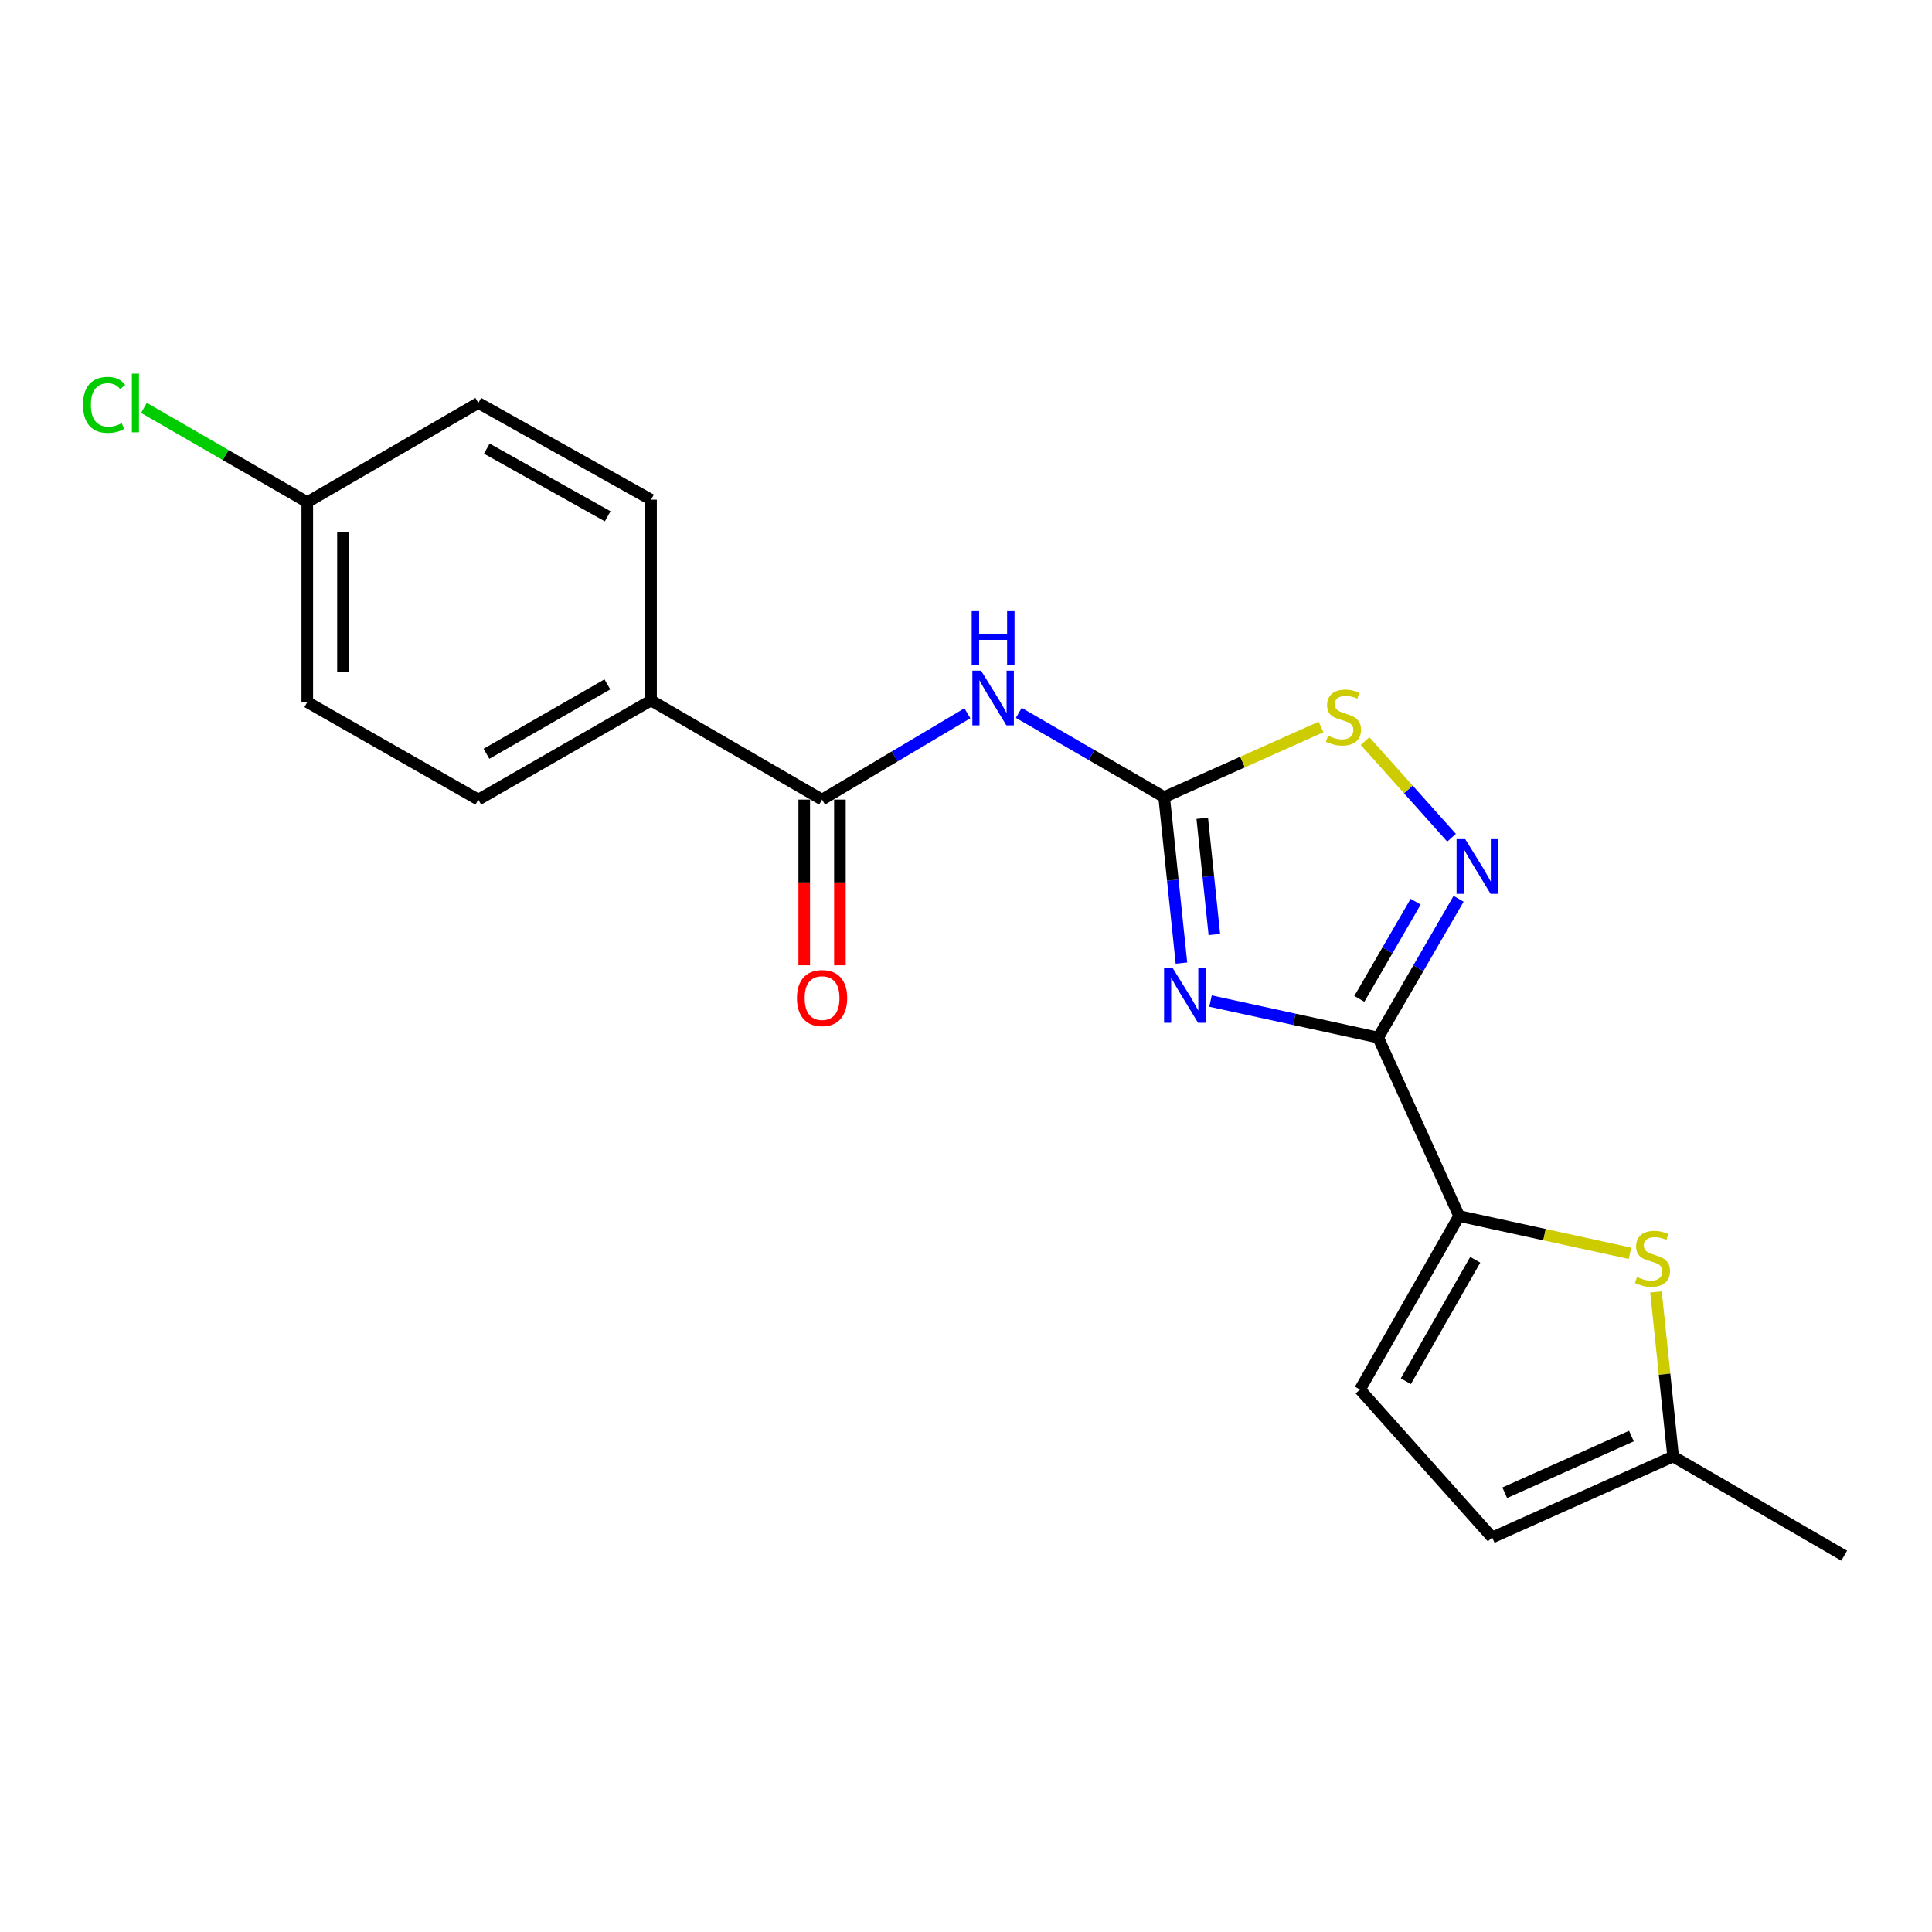 <?xml version='1.0' encoding='iso-8859-1'?>
<svg version='1.1' baseProfile='full'
              xmlns='http://www.w3.org/2000/svg'
                      xmlns:rdkit='http://www.rdkit.org/xml'
                      xmlns:xlink='http://www.w3.org/1999/xlink'
                  xml:space='preserve'
width='1000px' height='1000px' viewBox='0 0 1000 1000'>
<!-- END OF HEADER -->
<rect style='opacity:1.0;fill:#FFFFFF;stroke:none' width='1000' height='1000' x='0' y='0'> </rect>
<path class='bond-0' d='M 626.559,518.136 L 669.948,527.587' style='fill:none;fill-rule:evenodd;stroke:#0000FF;stroke-width:6px;stroke-linecap:butt;stroke-linejoin:miter;stroke-opacity:1' />
<path class='bond-0' d='M 669.948,527.587 L 713.336,537.039' style='fill:none;fill-rule:evenodd;stroke:#000000;stroke-width:6px;stroke-linecap:butt;stroke-linejoin:miter;stroke-opacity:1' />
<path class='bond-1' d='M 611.514,498.499 L 607.039,455.542' style='fill:none;fill-rule:evenodd;stroke:#0000FF;stroke-width:6px;stroke-linecap:butt;stroke-linejoin:miter;stroke-opacity:1' />
<path class='bond-1' d='M 607.039,455.542 L 602.564,412.585' style='fill:none;fill-rule:evenodd;stroke:#000000;stroke-width:6px;stroke-linecap:butt;stroke-linejoin:miter;stroke-opacity:1' />
<path class='bond-1' d='M 628.546,483.698 L 625.414,453.628' style='fill:none;fill-rule:evenodd;stroke:#0000FF;stroke-width:6px;stroke-linecap:butt;stroke-linejoin:miter;stroke-opacity:1' />
<path class='bond-1' d='M 625.414,453.628 L 622.281,423.558' style='fill:none;fill-rule:evenodd;stroke:#000000;stroke-width:6px;stroke-linecap:butt;stroke-linejoin:miter;stroke-opacity:1' />
<path class='bond-2' d='M 713.336,537.039 L 734.154,501.132' style='fill:none;fill-rule:evenodd;stroke:#000000;stroke-width:6px;stroke-linecap:butt;stroke-linejoin:miter;stroke-opacity:1' />
<path class='bond-2' d='M 734.154,501.132 L 754.971,465.225' style='fill:none;fill-rule:evenodd;stroke:#0000FF;stroke-width:6px;stroke-linecap:butt;stroke-linejoin:miter;stroke-opacity:1' />
<path class='bond-2' d='M 703.599,517.001 L 718.171,491.866' style='fill:none;fill-rule:evenodd;stroke:#000000;stroke-width:6px;stroke-linecap:butt;stroke-linejoin:miter;stroke-opacity:1' />
<path class='bond-2' d='M 718.171,491.866 L 732.743,466.731' style='fill:none;fill-rule:evenodd;stroke:#0000FF;stroke-width:6px;stroke-linecap:butt;stroke-linejoin:miter;stroke-opacity:1' />
<path class='bond-4' d='M 713.336,537.039 L 755.242,629.419' style='fill:none;fill-rule:evenodd;stroke:#000000;stroke-width:6px;stroke-linecap:butt;stroke-linejoin:miter;stroke-opacity:1' />
<path class='bond-3' d='M 602.564,412.585 L 564.947,390.781' style='fill:none;fill-rule:evenodd;stroke:#000000;stroke-width:6px;stroke-linecap:butt;stroke-linejoin:miter;stroke-opacity:1' />
<path class='bond-3' d='M 564.947,390.781 L 527.331,368.977' style='fill:none;fill-rule:evenodd;stroke:#0000FF;stroke-width:6px;stroke-linecap:butt;stroke-linejoin:miter;stroke-opacity:1' />
<path class='bond-5' d='M 602.564,412.585 L 643.159,394.436' style='fill:none;fill-rule:evenodd;stroke:#000000;stroke-width:6px;stroke-linecap:butt;stroke-linejoin:miter;stroke-opacity:1' />
<path class='bond-5' d='M 643.159,394.436 L 683.754,376.286' style='fill:none;fill-rule:evenodd;stroke:#CCCC00;stroke-width:6px;stroke-linecap:butt;stroke-linejoin:miter;stroke-opacity:1' />
<path class='bond-20' d='M 751.326,433.605 L 728.939,408.592' style='fill:none;fill-rule:evenodd;stroke:#0000FF;stroke-width:6px;stroke-linecap:butt;stroke-linejoin:miter;stroke-opacity:1' />
<path class='bond-20' d='M 728.939,408.592 L 706.553,383.579' style='fill:none;fill-rule:evenodd;stroke:#CCCC00;stroke-width:6px;stroke-linecap:butt;stroke-linejoin:miter;stroke-opacity:1' />
<path class='bond-7' d='M 500.718,369.181 L 463.109,391.53' style='fill:none;fill-rule:evenodd;stroke:#0000FF;stroke-width:6px;stroke-linecap:butt;stroke-linejoin:miter;stroke-opacity:1' />
<path class='bond-7' d='M 463.109,391.53 L 425.501,413.878' style='fill:none;fill-rule:evenodd;stroke:#000000;stroke-width:6px;stroke-linecap:butt;stroke-linejoin:miter;stroke-opacity:1' />
<path class='bond-6' d='M 755.242,629.419 L 799.46,639.06' style='fill:none;fill-rule:evenodd;stroke:#000000;stroke-width:6px;stroke-linecap:butt;stroke-linejoin:miter;stroke-opacity:1' />
<path class='bond-6' d='M 799.46,639.06 L 843.679,648.701' style='fill:none;fill-rule:evenodd;stroke:#CCCC00;stroke-width:6px;stroke-linecap:butt;stroke-linejoin:miter;stroke-opacity:1' />
<path class='bond-8' d='M 755.242,629.419 L 703.925,719.233' style='fill:none;fill-rule:evenodd;stroke:#000000;stroke-width:6px;stroke-linecap:butt;stroke-linejoin:miter;stroke-opacity:1' />
<path class='bond-8' d='M 763.584,652.056 L 727.663,714.926' style='fill:none;fill-rule:evenodd;stroke:#000000;stroke-width:6px;stroke-linecap:butt;stroke-linejoin:miter;stroke-opacity:1' />
<path class='bond-9' d='M 857.137,668.699 L 861.57,711.291' style='fill:none;fill-rule:evenodd;stroke:#CCCC00;stroke-width:6px;stroke-linecap:butt;stroke-linejoin:miter;stroke-opacity:1' />
<path class='bond-9' d='M 861.57,711.291 L 866.004,753.882' style='fill:none;fill-rule:evenodd;stroke:#000000;stroke-width:6px;stroke-linecap:butt;stroke-linejoin:miter;stroke-opacity:1' />
<path class='bond-11' d='M 425.501,413.878 L 336.979,362.551' style='fill:none;fill-rule:evenodd;stroke:#000000;stroke-width:6px;stroke-linecap:butt;stroke-linejoin:miter;stroke-opacity:1' />
<path class='bond-12' d='M 416.264,413.878 L 416.264,456.752' style='fill:none;fill-rule:evenodd;stroke:#000000;stroke-width:6px;stroke-linecap:butt;stroke-linejoin:miter;stroke-opacity:1' />
<path class='bond-12' d='M 416.264,456.752 L 416.264,499.626' style='fill:none;fill-rule:evenodd;stroke:#FF0000;stroke-width:6px;stroke-linecap:butt;stroke-linejoin:miter;stroke-opacity:1' />
<path class='bond-12' d='M 434.738,413.878 L 434.738,456.752' style='fill:none;fill-rule:evenodd;stroke:#000000;stroke-width:6px;stroke-linecap:butt;stroke-linejoin:miter;stroke-opacity:1' />
<path class='bond-12' d='M 434.738,456.752 L 434.738,499.626' style='fill:none;fill-rule:evenodd;stroke:#FF0000;stroke-width:6px;stroke-linecap:butt;stroke-linejoin:miter;stroke-opacity:1' />
<path class='bond-10' d='M 703.925,719.233 L 772.351,795.798' style='fill:none;fill-rule:evenodd;stroke:#000000;stroke-width:6px;stroke-linecap:butt;stroke-linejoin:miter;stroke-opacity:1' />
<path class='bond-19' d='M 866.004,753.882 L 954.545,805.209' style='fill:none;fill-rule:evenodd;stroke:#000000;stroke-width:6px;stroke-linecap:butt;stroke-linejoin:miter;stroke-opacity:1' />
<path class='bond-21' d='M 866.004,753.882 L 772.351,795.798' style='fill:none;fill-rule:evenodd;stroke:#000000;stroke-width:6px;stroke-linecap:butt;stroke-linejoin:miter;stroke-opacity:1' />
<path class='bond-21' d='M 844.409,743.308 L 778.852,772.648' style='fill:none;fill-rule:evenodd;stroke:#000000;stroke-width:6px;stroke-linecap:butt;stroke-linejoin:miter;stroke-opacity:1' />
<path class='bond-13' d='M 336.979,362.551 L 247.575,413.878' style='fill:none;fill-rule:evenodd;stroke:#000000;stroke-width:6px;stroke-linecap:butt;stroke-linejoin:miter;stroke-opacity:1' />
<path class='bond-13' d='M 314.371,354.229 L 251.788,390.158' style='fill:none;fill-rule:evenodd;stroke:#000000;stroke-width:6px;stroke-linecap:butt;stroke-linejoin:miter;stroke-opacity:1' />
<path class='bond-14' d='M 336.979,362.551 L 336.979,258.625' style='fill:none;fill-rule:evenodd;stroke:#000000;stroke-width:6px;stroke-linecap:butt;stroke-linejoin:miter;stroke-opacity:1' />
<path class='bond-17' d='M 247.575,413.878 L 159.044,363.403' style='fill:none;fill-rule:evenodd;stroke:#000000;stroke-width:6px;stroke-linecap:butt;stroke-linejoin:miter;stroke-opacity:1' />
<path class='bond-16' d='M 336.979,258.625 L 247.575,208.581' style='fill:none;fill-rule:evenodd;stroke:#000000;stroke-width:6px;stroke-linecap:butt;stroke-linejoin:miter;stroke-opacity:1' />
<path class='bond-16' d='M 314.545,267.239 L 251.963,232.208' style='fill:none;fill-rule:evenodd;stroke:#000000;stroke-width:6px;stroke-linecap:butt;stroke-linejoin:miter;stroke-opacity:1' />
<path class='bond-15' d='M 159.044,259.908 L 247.575,208.581' style='fill:none;fill-rule:evenodd;stroke:#000000;stroke-width:6px;stroke-linecap:butt;stroke-linejoin:miter;stroke-opacity:1' />
<path class='bond-18' d='M 159.044,259.908 L 116.771,235.516' style='fill:none;fill-rule:evenodd;stroke:#000000;stroke-width:6px;stroke-linecap:butt;stroke-linejoin:miter;stroke-opacity:1' />
<path class='bond-18' d='M 116.771,235.516 L 74.499,211.124' style='fill:none;fill-rule:evenodd;stroke:#00CC00;stroke-width:6px;stroke-linecap:butt;stroke-linejoin:miter;stroke-opacity:1' />
<path class='bond-22' d='M 159.044,259.908 L 159.044,363.403' style='fill:none;fill-rule:evenodd;stroke:#000000;stroke-width:6px;stroke-linecap:butt;stroke-linejoin:miter;stroke-opacity:1' />
<path class='bond-22' d='M 177.518,275.432 L 177.518,347.879' style='fill:none;fill-rule:evenodd;stroke:#000000;stroke-width:6px;stroke-linecap:butt;stroke-linejoin:miter;stroke-opacity:1' />
<path  class='atom-0' d='M 606.998 501.079
L 616.278 516.079
Q 617.198 517.559, 618.678 520.239
Q 620.158 522.919, 620.238 523.079
L 620.238 501.079
L 623.998 501.079
L 623.998 529.399
L 620.118 529.399
L 610.158 512.999
Q 608.998 511.079, 607.758 508.879
Q 606.558 506.679, 606.198 505.999
L 606.198 529.399
L 602.518 529.399
L 602.518 501.079
L 606.998 501.079
' fill='#0000FF'/>
<path  class='atom-3' d='M 758.403 434.347
L 767.683 449.347
Q 768.603 450.827, 770.083 453.507
Q 771.563 456.187, 771.643 456.347
L 771.643 434.347
L 775.403 434.347
L 775.403 462.667
L 771.523 462.667
L 761.563 446.267
Q 760.403 444.347, 759.163 442.147
Q 757.963 439.947, 757.603 439.267
L 757.603 462.667
L 753.923 462.667
L 753.923 434.347
L 758.403 434.347
' fill='#0000FF'/>
<path  class='atom-4' d='M 507.772 347.108
L 517.052 362.108
Q 517.972 363.588, 519.452 366.268
Q 520.932 368.948, 521.012 369.108
L 521.012 347.108
L 524.772 347.108
L 524.772 375.428
L 520.892 375.428
L 510.932 359.028
Q 509.772 357.108, 508.532 354.908
Q 507.332 352.708, 506.972 352.028
L 506.972 375.428
L 503.292 375.428
L 503.292 347.108
L 507.772 347.108
' fill='#0000FF'/>
<path  class='atom-4' d='M 502.952 315.956
L 506.792 315.956
L 506.792 327.996
L 521.272 327.996
L 521.272 315.956
L 525.112 315.956
L 525.112 344.276
L 521.272 344.276
L 521.272 331.196
L 506.792 331.196
L 506.792 344.276
L 502.952 344.276
L 502.952 315.956
' fill='#0000FF'/>
<path  class='atom-6' d='M 687.375 380.81
Q 687.695 380.93, 689.015 381.49
Q 690.335 382.05, 691.775 382.41
Q 693.255 382.73, 694.695 382.73
Q 697.375 382.73, 698.935 381.45
Q 700.495 380.13, 700.495 377.85
Q 700.495 376.29, 699.695 375.33
Q 698.935 374.37, 697.735 373.85
Q 696.535 373.33, 694.535 372.73
Q 692.015 371.97, 690.495 371.25
Q 689.015 370.53, 687.935 369.01
Q 686.895 367.49, 686.895 364.93
Q 686.895 361.37, 689.295 359.17
Q 691.735 356.97, 696.535 356.97
Q 699.815 356.97, 703.535 358.53
L 702.615 361.61
Q 699.215 360.21, 696.655 360.21
Q 693.895 360.21, 692.375 361.37
Q 690.855 362.49, 690.895 364.45
Q 690.895 365.97, 691.655 366.89
Q 692.455 367.81, 693.575 368.33
Q 694.735 368.85, 696.655 369.45
Q 699.215 370.25, 700.735 371.05
Q 702.255 371.85, 703.335 373.49
Q 704.455 375.09, 704.455 377.85
Q 704.455 381.77, 701.815 383.89
Q 699.215 385.97, 694.855 385.97
Q 692.335 385.97, 690.415 385.41
Q 688.535 384.89, 686.295 383.97
L 687.375 380.81
' fill='#CCCC00'/>
<path  class='atom-7' d='M 847.319 660.959
Q 847.639 661.079, 848.959 661.639
Q 850.279 662.199, 851.719 662.559
Q 853.199 662.879, 854.639 662.879
Q 857.319 662.879, 858.879 661.599
Q 860.439 660.279, 860.439 657.999
Q 860.439 656.439, 859.639 655.479
Q 858.879 654.519, 857.679 653.999
Q 856.479 653.479, 854.479 652.879
Q 851.959 652.119, 850.439 651.399
Q 848.959 650.679, 847.879 649.159
Q 846.839 647.639, 846.839 645.079
Q 846.839 641.519, 849.239 639.319
Q 851.679 637.119, 856.479 637.119
Q 859.759 637.119, 863.479 638.679
L 862.559 641.759
Q 859.159 640.359, 856.599 640.359
Q 853.839 640.359, 852.319 641.519
Q 850.799 642.639, 850.839 644.599
Q 850.839 646.119, 851.599 647.039
Q 852.399 647.959, 853.519 648.479
Q 854.679 648.999, 856.599 649.599
Q 859.159 650.399, 860.679 651.199
Q 862.199 651.999, 863.279 653.639
Q 864.399 655.239, 864.399 657.999
Q 864.399 661.919, 861.759 664.039
Q 859.159 666.119, 854.799 666.119
Q 852.279 666.119, 850.359 665.559
Q 848.479 665.039, 846.239 664.119
L 847.319 660.959
' fill='#CCCC00'/>
<path  class='atom-13' d='M 412.501 516.592
Q 412.501 509.792, 415.861 505.992
Q 419.221 502.192, 425.501 502.192
Q 431.781 502.192, 435.141 505.992
Q 438.501 509.792, 438.501 516.592
Q 438.501 523.472, 435.101 527.392
Q 431.701 531.272, 425.501 531.272
Q 419.261 531.272, 415.861 527.392
Q 412.501 523.512, 412.501 516.592
M 425.501 528.072
Q 429.821 528.072, 432.141 525.192
Q 434.501 522.272, 434.501 516.592
Q 434.501 511.032, 432.141 508.232
Q 429.821 505.392, 425.501 505.392
Q 421.181 505.392, 418.821 508.192
Q 416.501 510.992, 416.501 516.592
Q 416.501 522.312, 418.821 525.192
Q 421.181 528.072, 425.501 528.072
' fill='#FF0000'/>
<path  class='atom-19' d='M 42.971 209.561
Q 42.971 202.521, 46.251 198.841
Q 49.571 195.121, 55.851 195.121
Q 61.691 195.121, 64.811 199.241
L 62.171 201.401
Q 59.891 198.401, 55.851 198.401
Q 51.571 198.401, 49.291 201.281
Q 47.051 204.121, 47.051 209.561
Q 47.051 215.161, 49.371 218.041
Q 51.731 220.921, 56.291 220.921
Q 59.411 220.921, 63.051 219.041
L 64.171 222.041
Q 62.691 223.001, 60.451 223.561
Q 58.211 224.121, 55.731 224.121
Q 49.571 224.121, 46.251 220.361
Q 42.971 216.601, 42.971 209.561
' fill='#00CC00'/>
<path  class='atom-19' d='M 68.251 193.401
L 71.931 193.401
L 71.931 223.761
L 68.251 223.761
L 68.251 193.401
' fill='#00CC00'/>
</svg>

